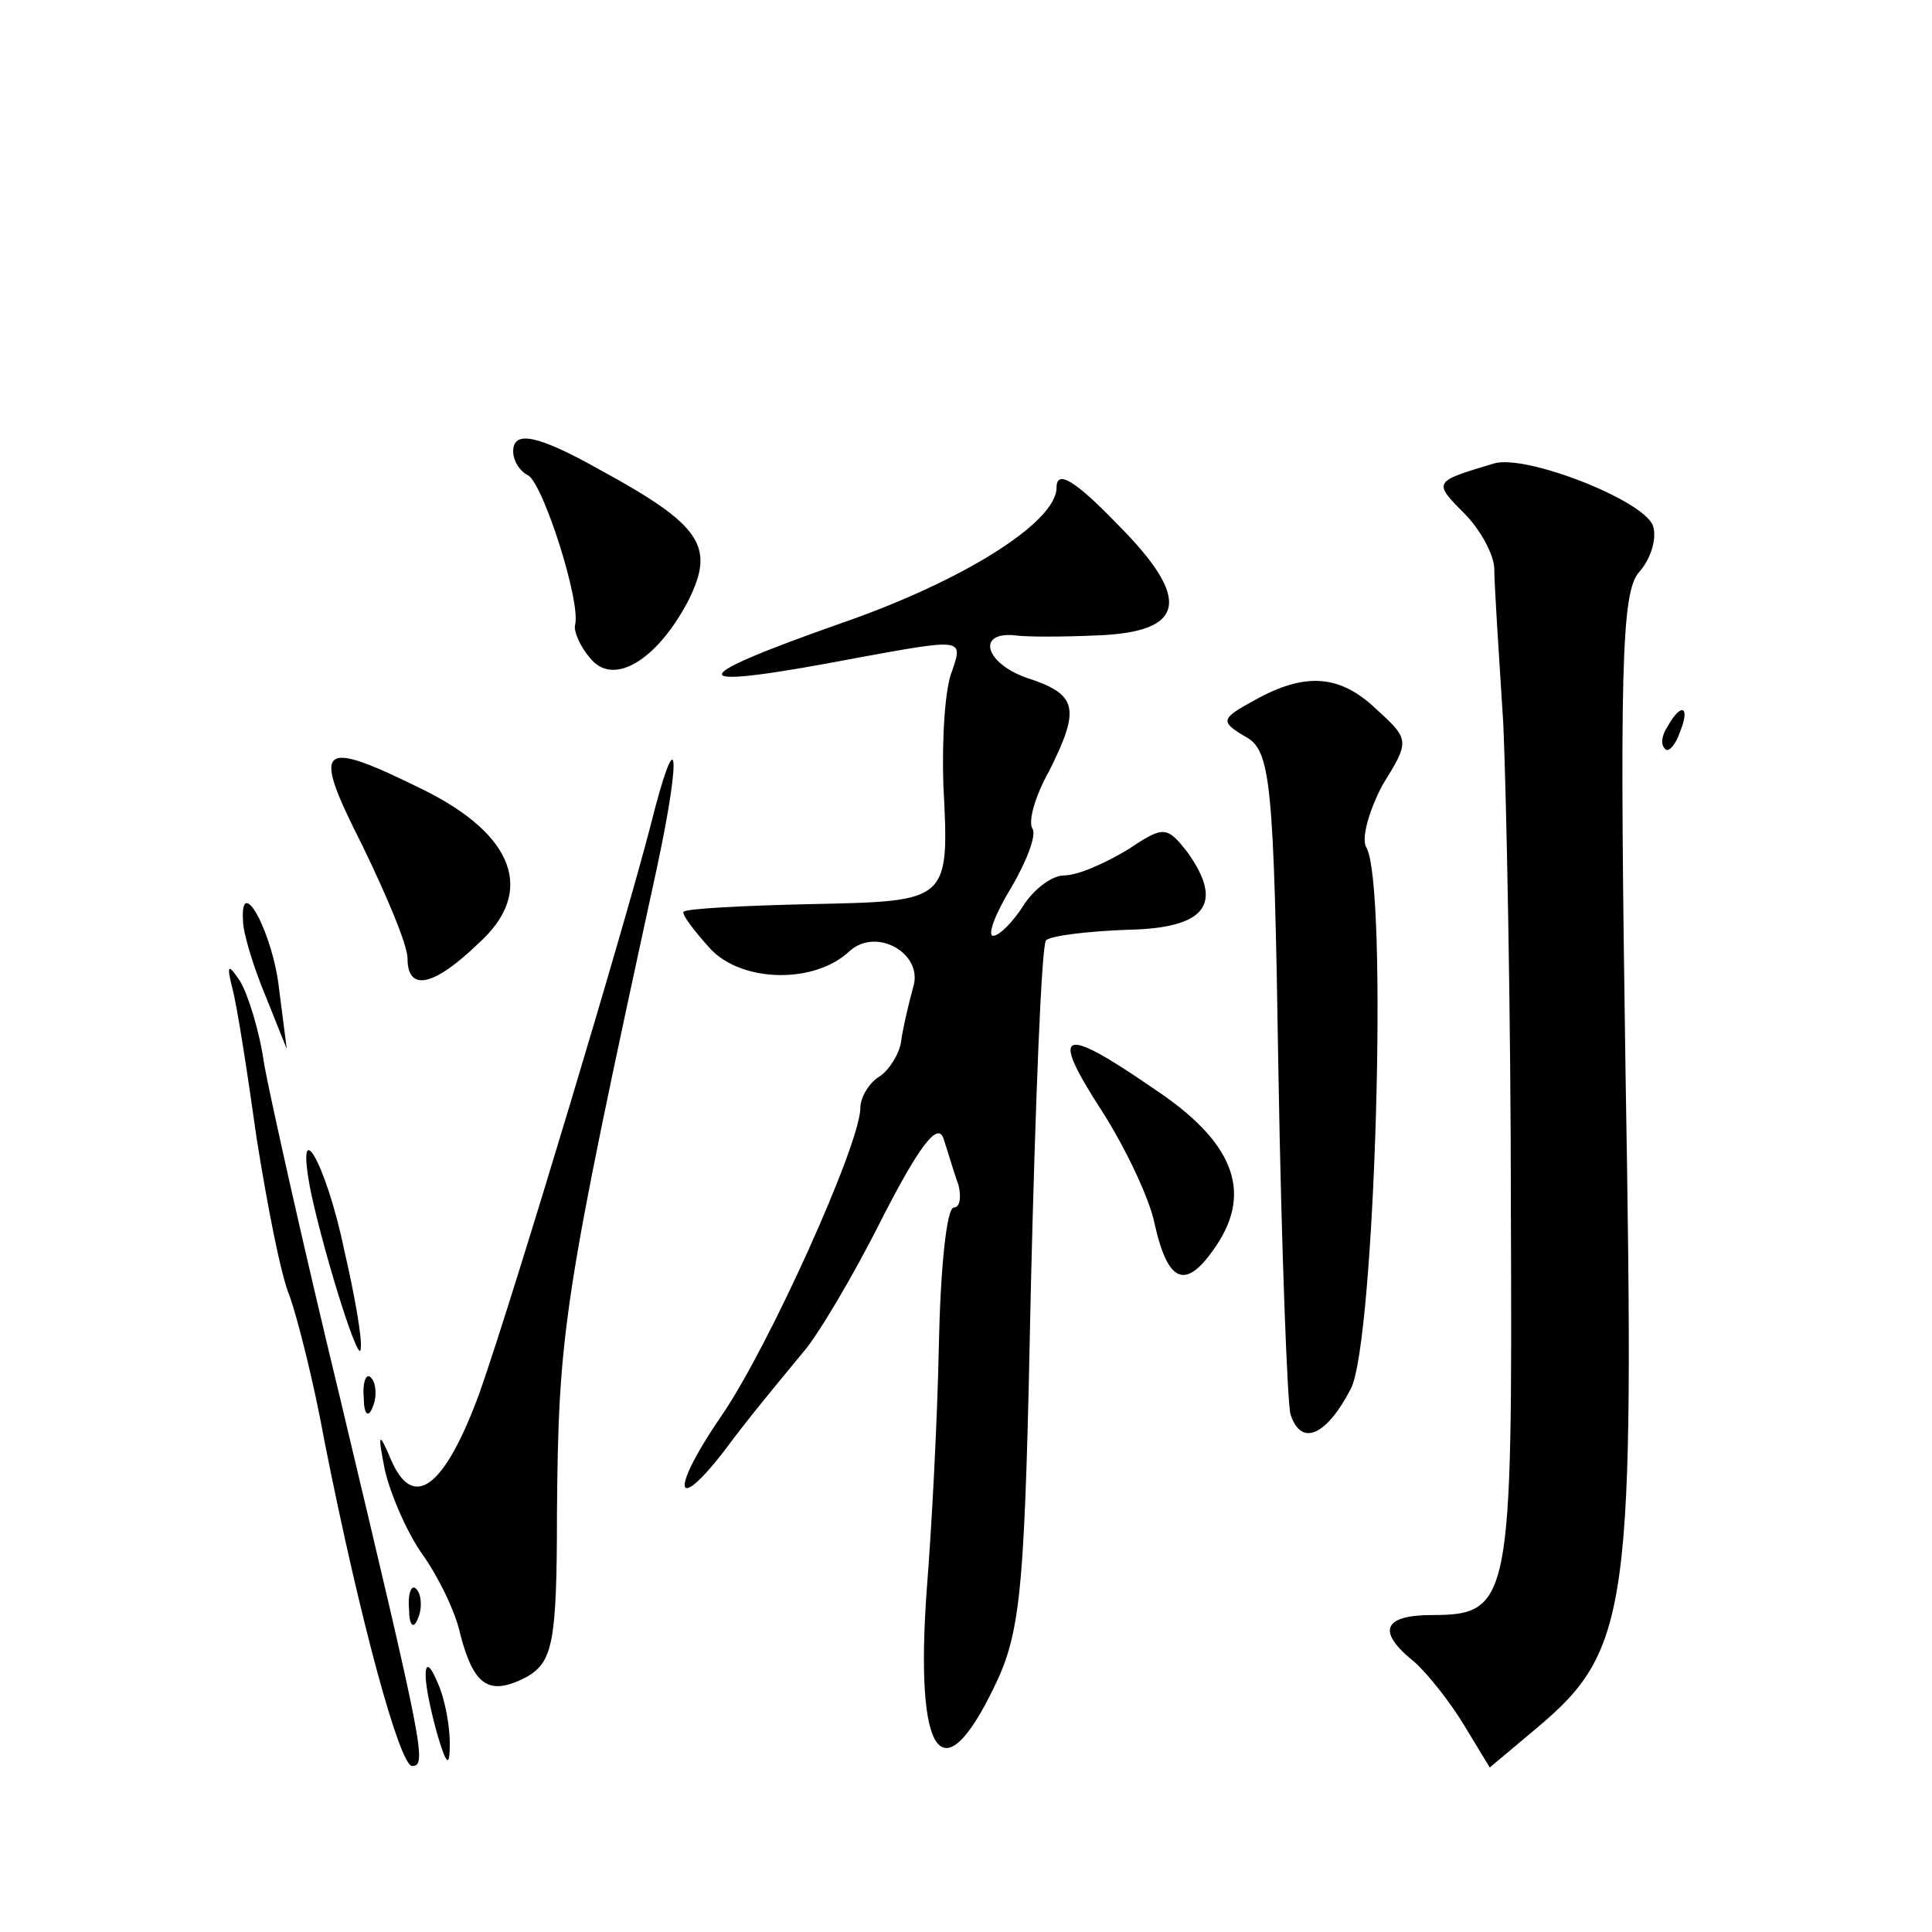 <?xml version="1.0" standalone="no"?>
<!DOCTYPE svg PUBLIC "-//W3C//DTD SVG 20010904//EN"
 "http://www.w3.org/TR/2001/REC-SVG-20010904/DTD/svg10.dtd">
<svg version="1.0" xmlns="http://www.w3.org/2000/svg"
 width="128pt" height="128pt" viewBox="0 0 128 128"
 preserveAspectRatio="xMidYMid meet">
<g transform="translate(0,128) scale(0.1,-0.1)"
fill="#0" stroke="none">
<path d="M340 981 c0 -6 4 -13 10 -16 10 -6 35 -84 31 -99 -1 -4 3 -14 10 -22 15
-19 44 -2 65 38 18 36 9 50 -59 87 -41 23 -57 26 -57 12z M990 973 c-40 -12 -41
-12 -20 -33 11 -11 20 -28 20 -37 0 -10 3 -56 6 -103 2 -47 5 -192 5 -323 1 -257
0 -267 -52 -267 -33 0 -37 -11 -12 -31 9 -8 24 -27 33 -42 l17 -28 31 26 c62 52
65 79 59 432 -4 267 -3 321 9 334 8 9 12 23 9 31 -7 17 -84 47 -105 41z M700 957
c0 -23 -62 -62 -143 -90 -108 -38 -105 -45 10 -23 71 13 71 13 64 -8 -5 -11 -7
-46 -6 -76 4 -78 4 -77 -88 -79 -45 -1 -82 -3 -84 -5 -2 -1 7 -13 18 -25 21 -22
69 -23 92 -1 18 16 49 -2 42 -24 -3 -11 -7 -28 -8 -36 -1 -8 -8 -19 -14 -23 -7
-4 -13 -14 -13 -21 0 -24 -61 -159 -92 -204 -37 -54 -30 -67 8 -15 16 21 37 46
46 57 9 10 33 50 52 88 24 47 37 65 41 54 3 -9 7 -23 10 -31 2 -8 1 -15 -3 -15
-5 0 -9 -42 -10 -92 -1 -51 -5 -124 -8 -161 -8 -111 10 -137 45 -64 18 37 20 67
24 265 3 123 7 225 10 229 3 3 27 6 54 7 52 1 64 17 40 51 -14 18 -16 18 -40 2
-15 -9 -33 -17 -42 -17 -8 0 -20 -9 -27 -20 -7 -11 -16 -20 -20 -20 -4 0 1 14 12
32 10 17 17 35 14 39 -3 5 2 22 11 38 21 42 19 51 -15 62 -28 10 -33 31 -7 28 7
-1 31 -1 53 0 60 2 64 24 14 74 -28 29 -40 36 -40 24z M831 816 c-22 -12 -23 -14
-6 -24 17 -9 19 -29 22 -223 2 -118 6 -220 8 -226 7 -22 24 -14 40 17 16 31 25
336 10 359 -3 6 2 24 11 41 18 29 18 30 -4 50 -24 23 -47 25 -81 6z M1105 799 c-4
-6 -5 -12 -2 -15 2 -3 7 2 10 11 7 17 1 20 -8 4z M240 720 c16 -33 30 -66 30 -75
0 -22 17 -19 47 10 38 34 24 72 -37 102 -69 34 -74 30 -40 -37z M431 733 c-17 -66
-89 -306 -113 -375 -23 -63 -44 -80 -59 -45 -8 19 -9 18 -4 -7 4 -17 15 -42 25
-56 10 -14 22 -38 25 -53 9 -34 19 -41 44 -28 17 10 20 22 20 108 1 121 4 142 66
427 17 79 14 101 -4 29z M161 670 c0 -8 7 -31 15 -50 l14 -35 -5 39 c-4 38 -26
78 -24 46z M154 625 c3 -11 10 -56 16 -99 7 -44 16 -91 22 -105 5 -14 16 -57 23
-96 24 -121 50 -215 58 -215 10 0 8 10 -48 245 -24 99 -46 198 -50 220 -3 22 -11
47 -16 55 -8 12 -9 11 -5 -5z M730 544 c16 -25 32 -59 35 -75 9 -40 21 -44 41 -14
24 36 11 69 -42 104 -61 42 -69 39 -34 -15z M206 490 c10 -46 33 -118 33 -103 1
6 -4 35 -11 65 -12 58 -33 94 -22 38z M241 354 c0 -11 3 -14 6 -6 3 7 2 16 -1 19
-3 4 -6 -2 -5 -13z M271 214 c0 -11 3 -14 6 -6 3 7 2 16 -1 19 -3 4 -6 -2 -5 -13z
M282 170 c0 -8 4 -26 8 -40 6 -20 8 -21 8 -5 0 11 -3 29 -8 40 -5 12 -8 14 -8 5z"/>
</g>
</svg>
